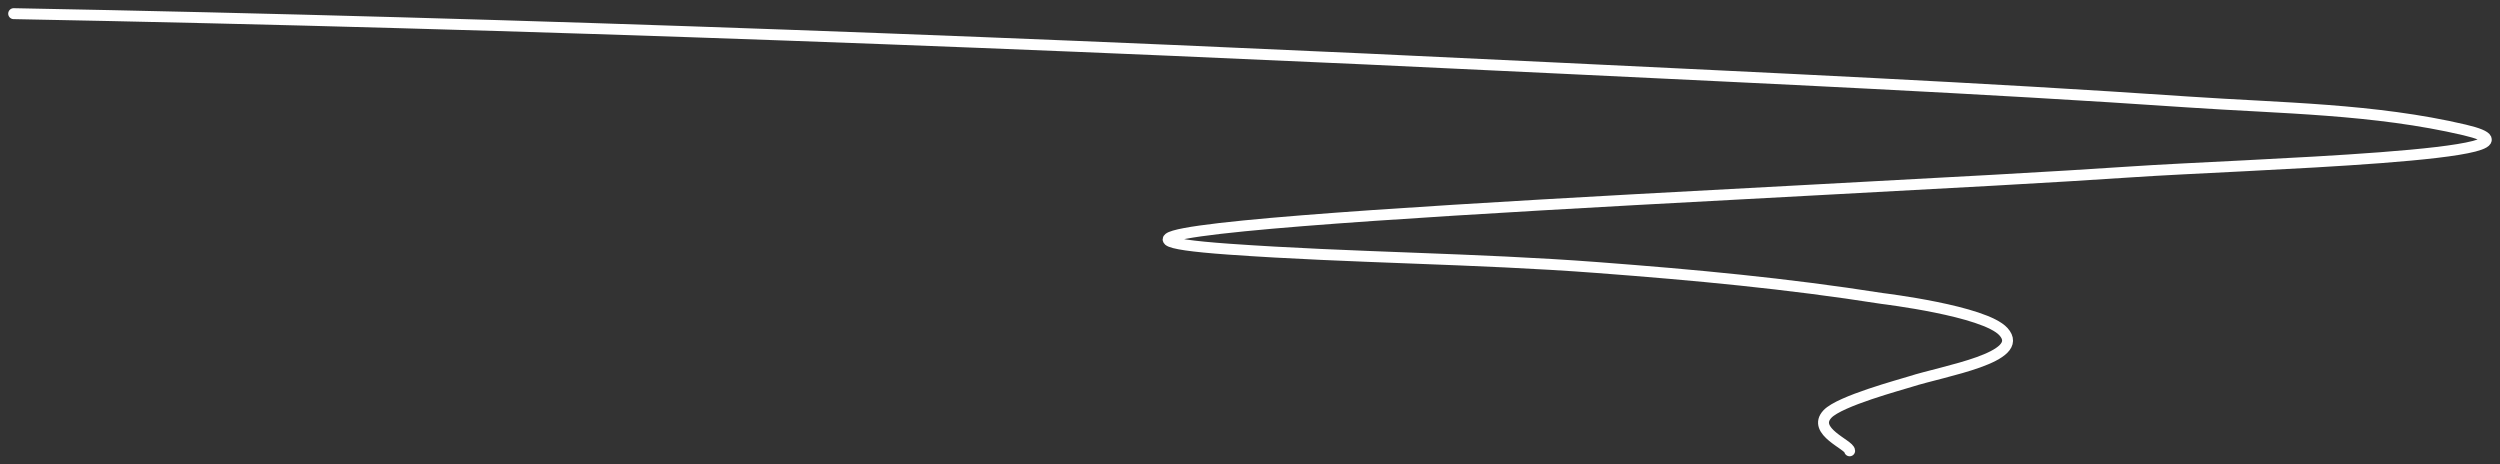 <svg width="183" height="34" viewBox="0 0 183 34" fill="none" xmlns="http://www.w3.org/2000/svg">
<rect x="0" y="0" width="183" height="34" fill="#333333" stroke="none"/>
<path d="M1 1C38.738 1.709 76.43 3.155 114.131 4.987C129.483 5.732 144.84 6.418 160.174 7.465C166.937 7.926 173.81 7.961 180.409 9.512C188.387 11.388 164.187 12.025 156.008 12.582C133.958 14.085 67.901 16.671 89.947 18.239C98.934 18.878 107.952 18.904 116.945 19.586C124.065 20.126 130.743 20.745 137.775 21.849C137.859 21.862 145.258 22.75 146.648 24.273C148.385 26.175 142.287 27.144 139.831 27.936C139.152 28.155 134.67 29.349 133.771 30.306C132.592 31.562 135.394 32.558 135.394 33" stroke="white" stroke-width="0.8" stroke-linecap="round"/>
</svg>
